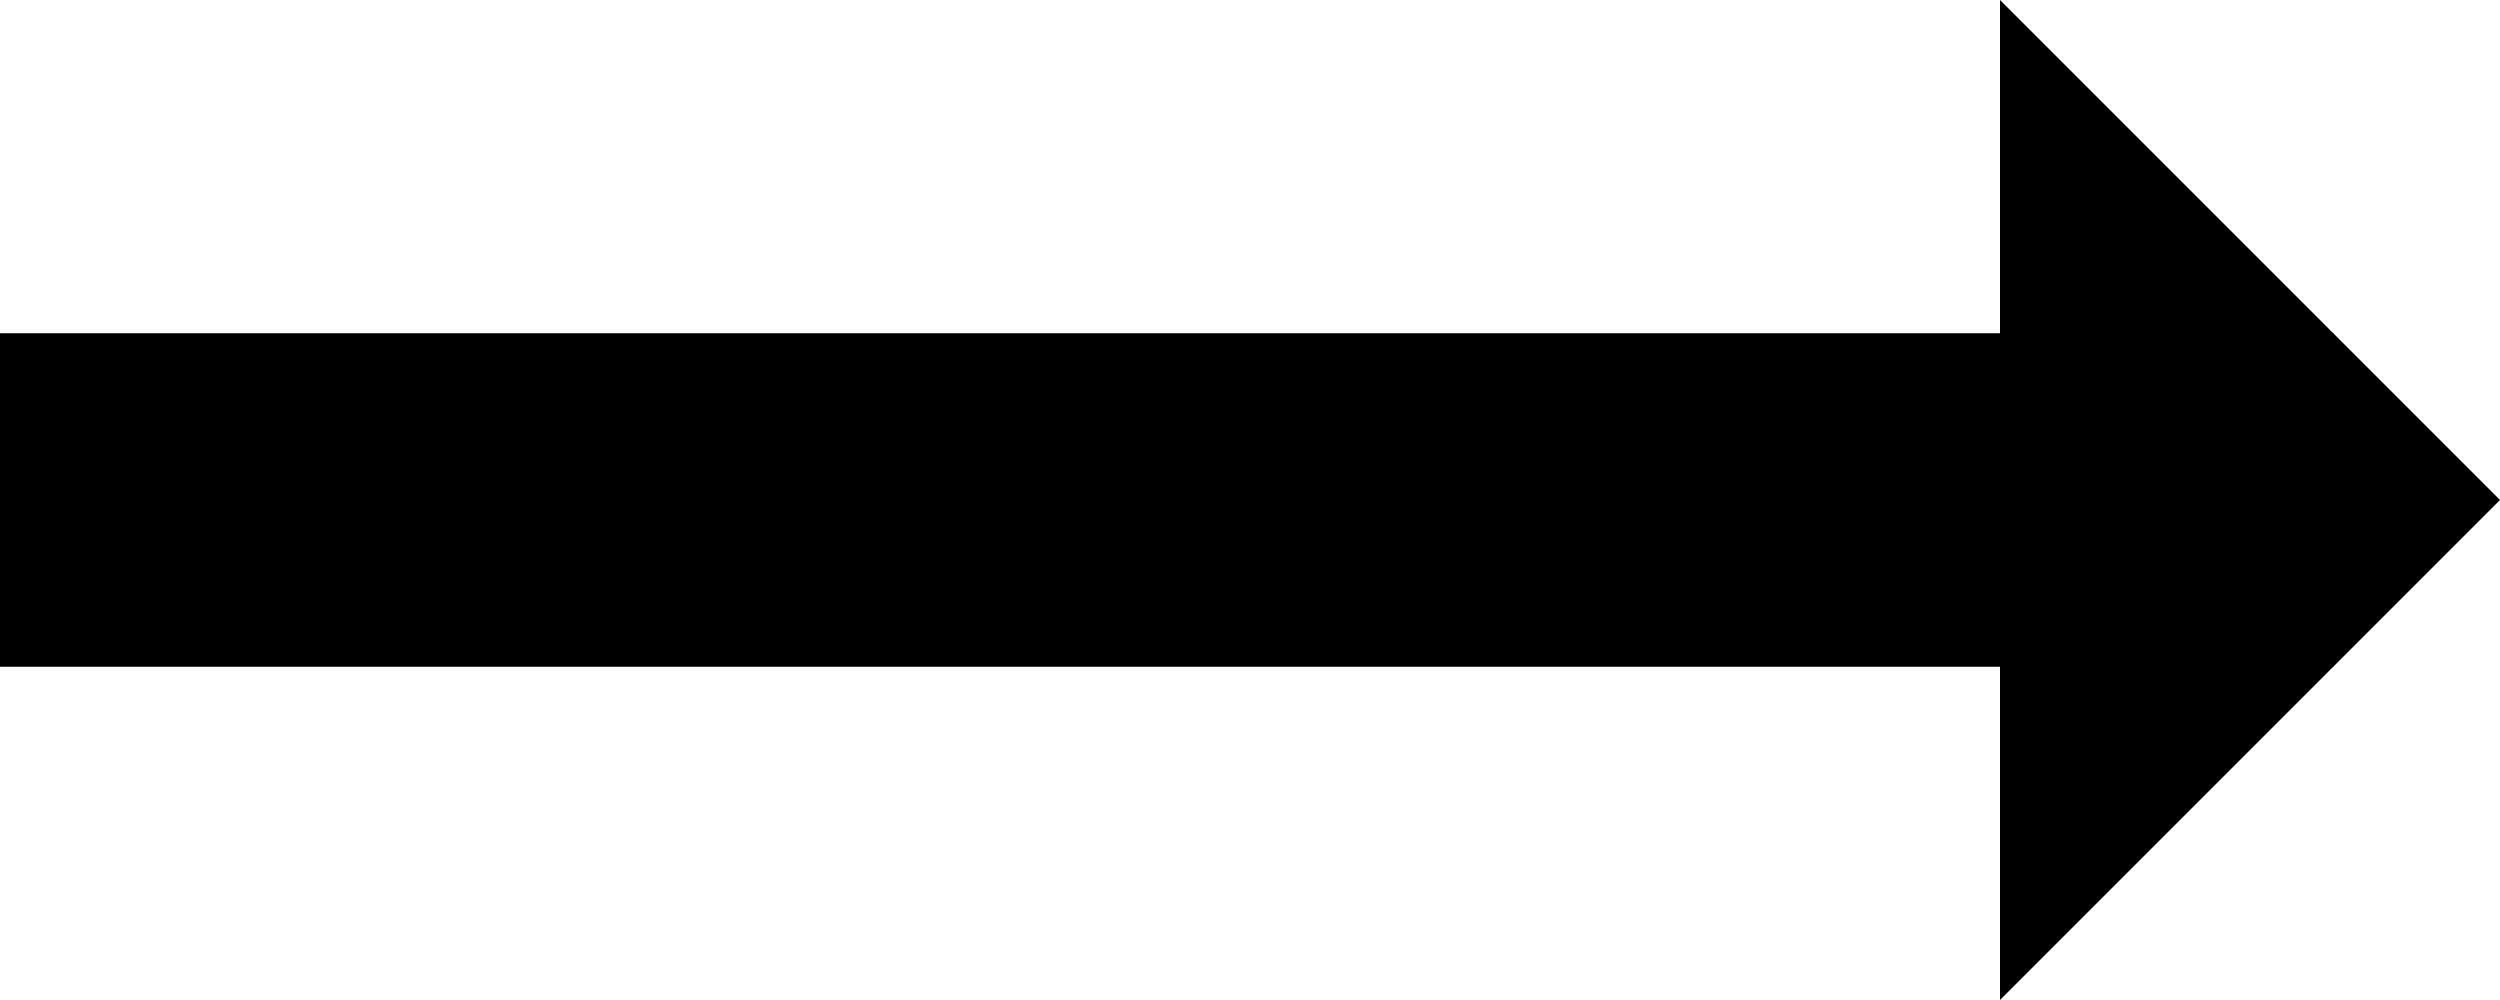 <svg width="10" height="4" viewBox="0 0 10 4" fill="currentColor" xmlns="http://www.w3.org/2000/svg">
<path d="M0 1.333H9.333V2.667H0V1.333Z" fill="currentColor"/>
<path d="M10 2L8 4V0L10 2Z" fill="currentColor"/>
</svg>
